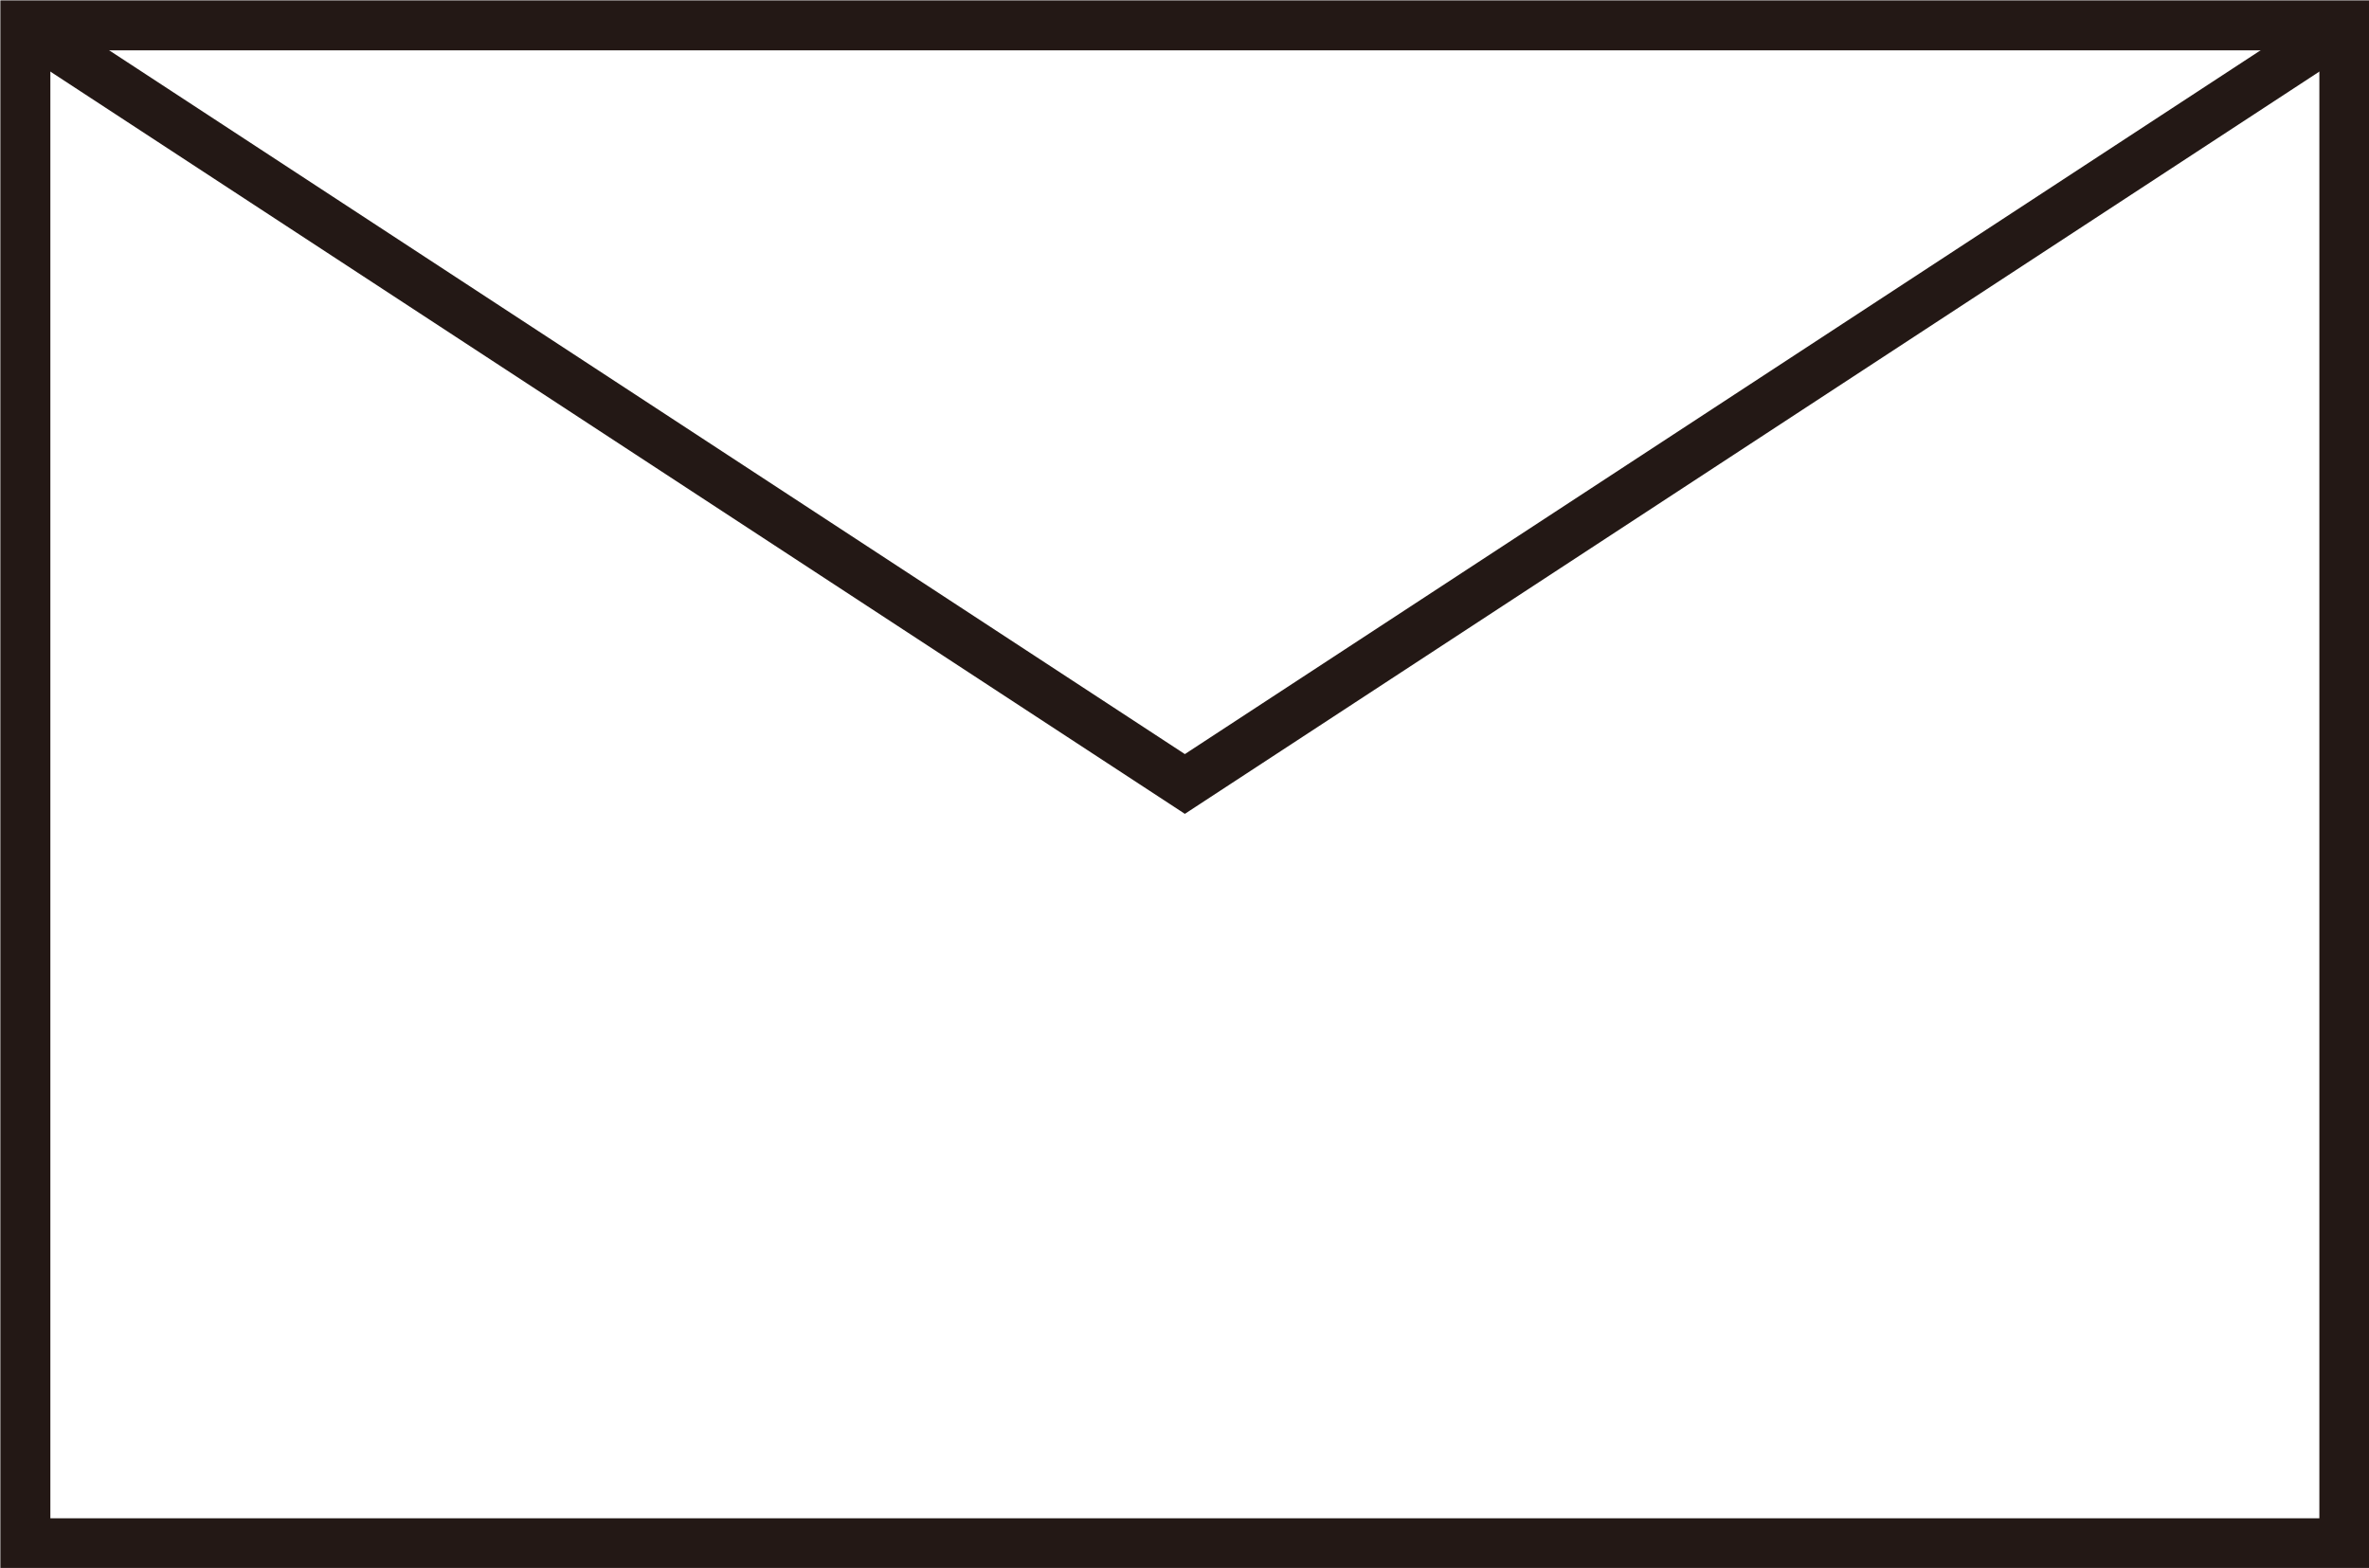<?xml version="1.0" encoding="UTF-8"?><svg id="_レイヤー_2" xmlns="http://www.w3.org/2000/svg" viewBox="0 0 32.69 21.64"><defs><style>.cls-1{fill:none;stroke:#231815;stroke-miterlimit:10;stroke-width:.69px;}</style></defs><g id="_レイヤー_1-2"><rect class="cls-1" x=".35" y=".35" width="32" height="20.95"/><polyline class="cls-1" points=".35 .35 16.35 10.82 32.35 .35"/></g></svg>